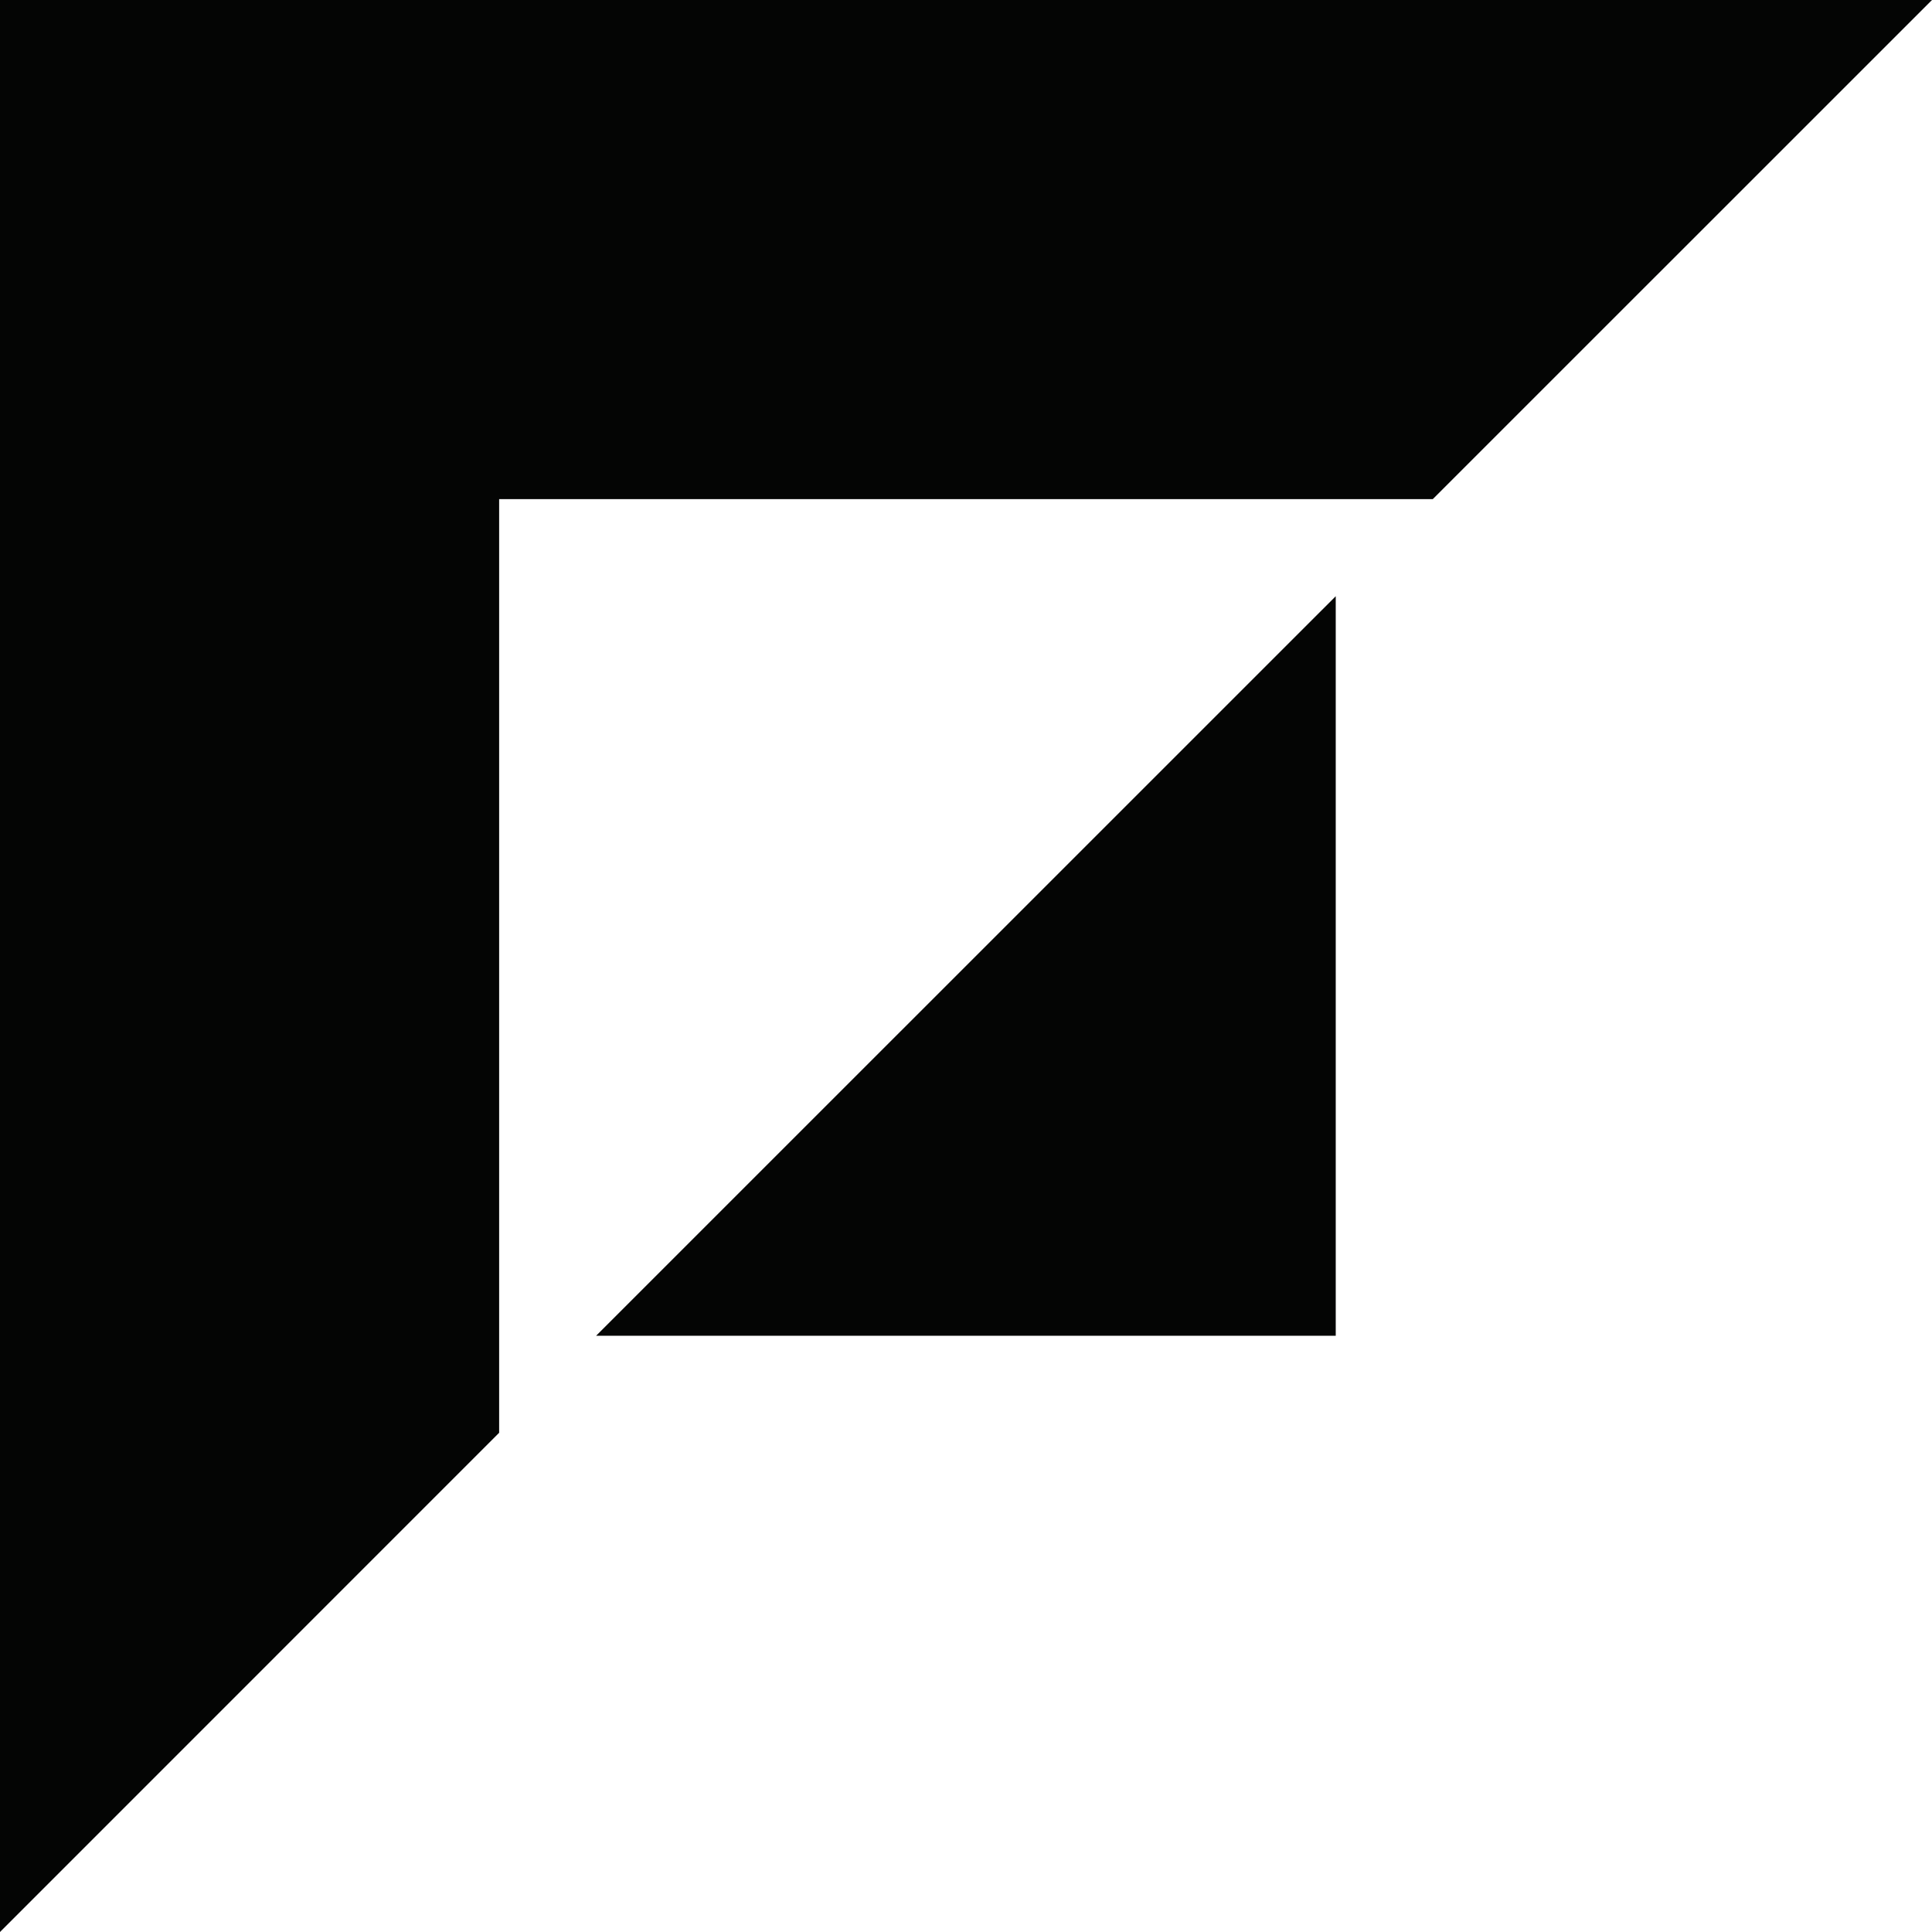 <svg viewBox="0 0 42.155 42.155" height="42.155" width="42.155" xmlns="http://www.w3.org/2000/svg">
  <path fill="#040504" d="M13.007,29.145H29.145V13.009ZM0,0V42.155L10.891,31.262V10.891H31.262L42.155,0Z" data-name="Path 22" id="Path_22"></path>
</svg>
